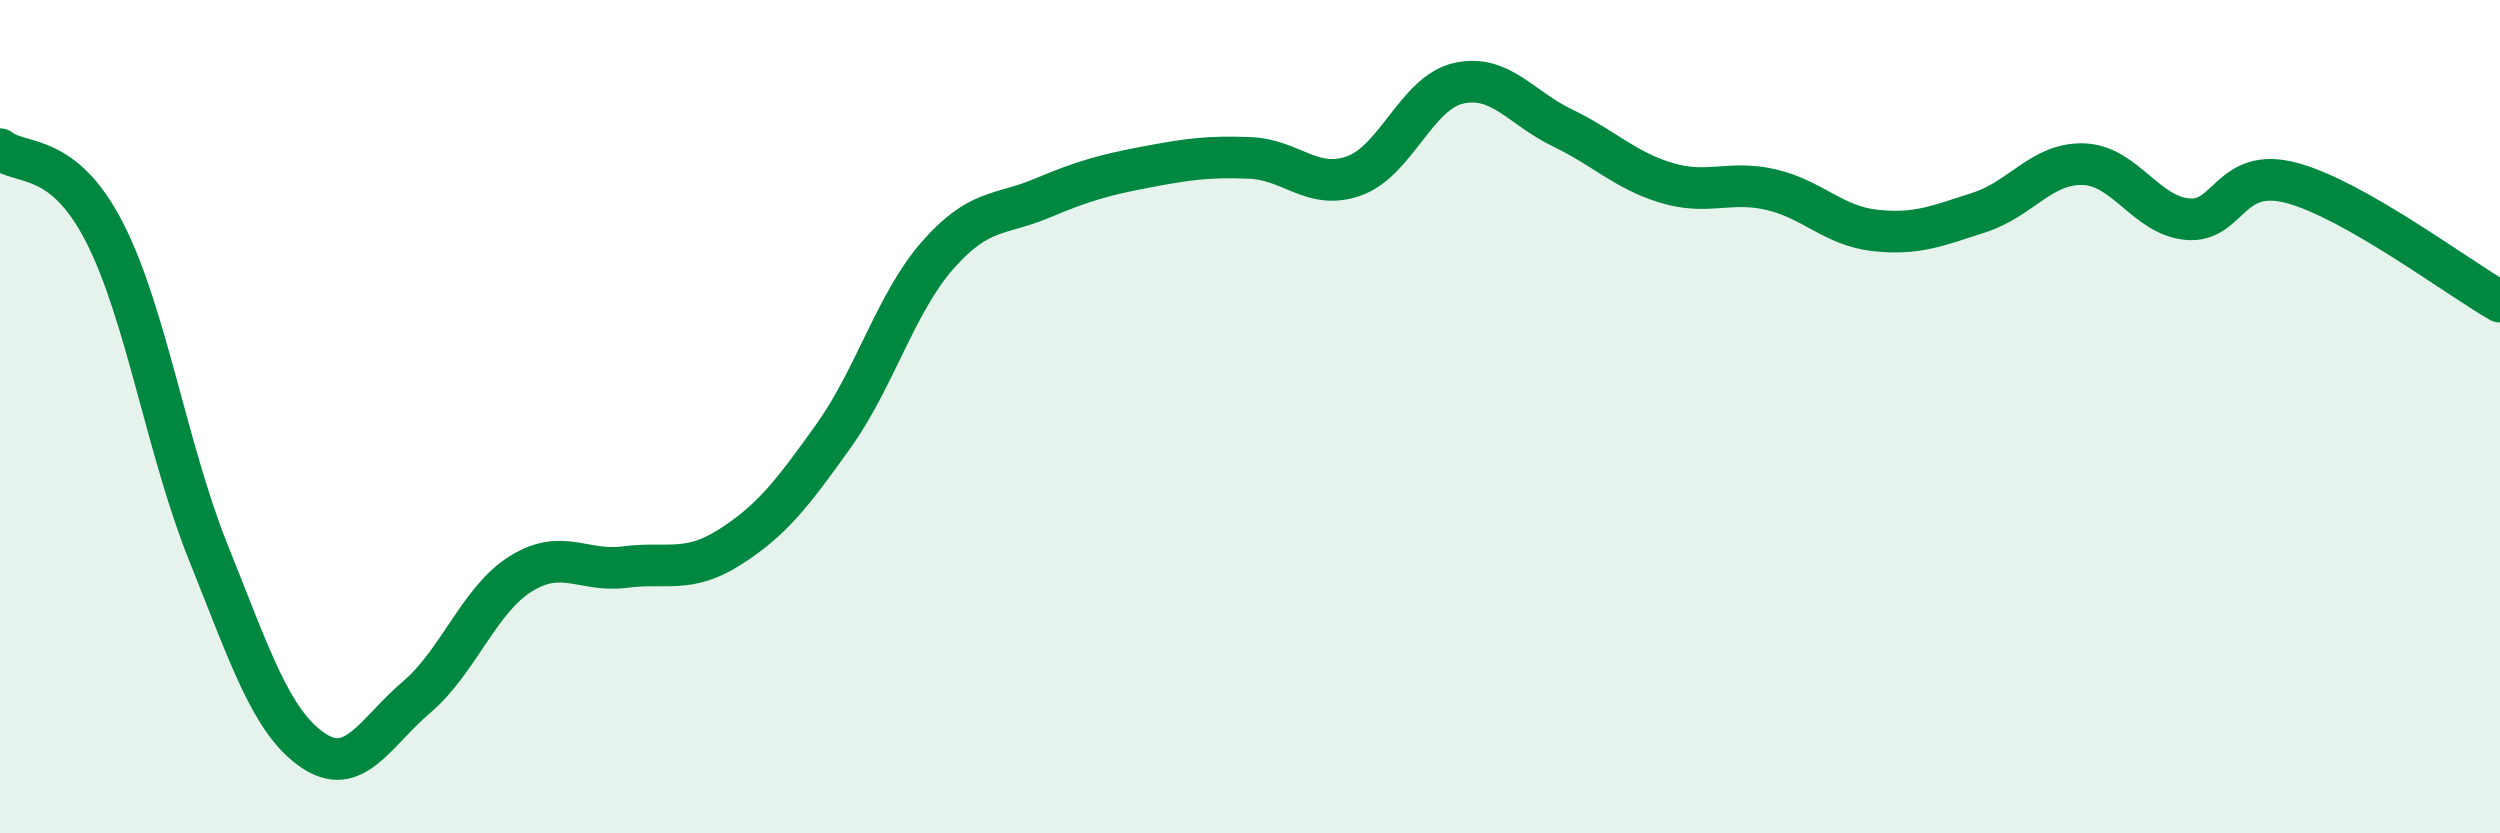 
    <svg width="60" height="20" viewBox="0 0 60 20" xmlns="http://www.w3.org/2000/svg">
      <path
        d="M 0,3.58 C 0.5,3.98 1.5,3.62 2.5,5.56 C 3.5,7.5 4,10.77 5,13.26 C 6,15.75 6.5,17.31 7.5,18 C 8.5,18.69 9,17.58 10,16.73 C 11,15.88 11.5,14.39 12.5,13.77 C 13.5,13.15 14,13.74 15,13.61 C 16,13.48 16.5,13.77 17.5,13.14 C 18.5,12.51 19,11.87 20,10.47 C 21,9.07 21.5,7.27 22.5,6.13 C 23.5,4.99 24,5.18 25,4.76 C 26,4.34 26.5,4.2 27.5,4.01 C 28.5,3.82 29,3.75 30,3.79 C 31,3.83 31.5,4.58 32.5,4.22 C 33.5,3.86 34,2.23 35,2 C 36,1.77 36.5,2.59 37.5,3.07 C 38.5,3.55 39,4.09 40,4.39 C 41,4.69 41.5,4.32 42.5,4.55 C 43.5,4.78 44,5.42 45,5.53 C 46,5.64 46.5,5.42 47.5,5.1 C 48.5,4.78 49,3.91 50,3.94 C 51,3.97 51.5,5.17 52.5,5.26 C 53.5,5.35 53.5,3.99 55,4.39 C 56.5,4.79 59,6.67 60,7.24L60 20L0 20Z"
        fill="#008740"
        opacity="0.1"
        stroke-linecap="round"
        stroke-linejoin="round"
      />
      <path
        d="M 0,3.58 C 0.5,3.98 1.5,3.62 2.5,5.56 C 3.5,7.5 4,10.77 5,13.26 C 6,15.75 6.5,17.31 7.5,18 C 8.5,18.69 9,17.58 10,16.73 C 11,15.88 11.5,14.39 12.5,13.77 C 13.5,13.15 14,13.74 15,13.61 C 16,13.48 16.5,13.77 17.5,13.14 C 18.5,12.51 19,11.87 20,10.47 C 21,9.07 21.5,7.27 22.5,6.13 C 23.5,4.99 24,5.18 25,4.76 C 26,4.34 26.5,4.2 27.5,4.01 C 28.5,3.82 29,3.75 30,3.79 C 31,3.83 31.5,4.58 32.5,4.22 C 33.5,3.86 34,2.23 35,2 C 36,1.77 36.5,2.59 37.5,3.07 C 38.5,3.55 39,4.09 40,4.39 C 41,4.69 41.5,4.32 42.5,4.55 C 43.5,4.78 44,5.42 45,5.53 C 46,5.64 46.5,5.42 47.5,5.1 C 48.5,4.78 49,3.91 50,3.94 C 51,3.97 51.5,5.17 52.5,5.26 C 53.5,5.35 53.5,3.99 55,4.39 C 56.5,4.79 59,6.67 60,7.24"
        stroke="#008740"
        stroke-width="1"
        fill="none"
        stroke-linecap="round"
        stroke-linejoin="round"
      />
    </svg>
  